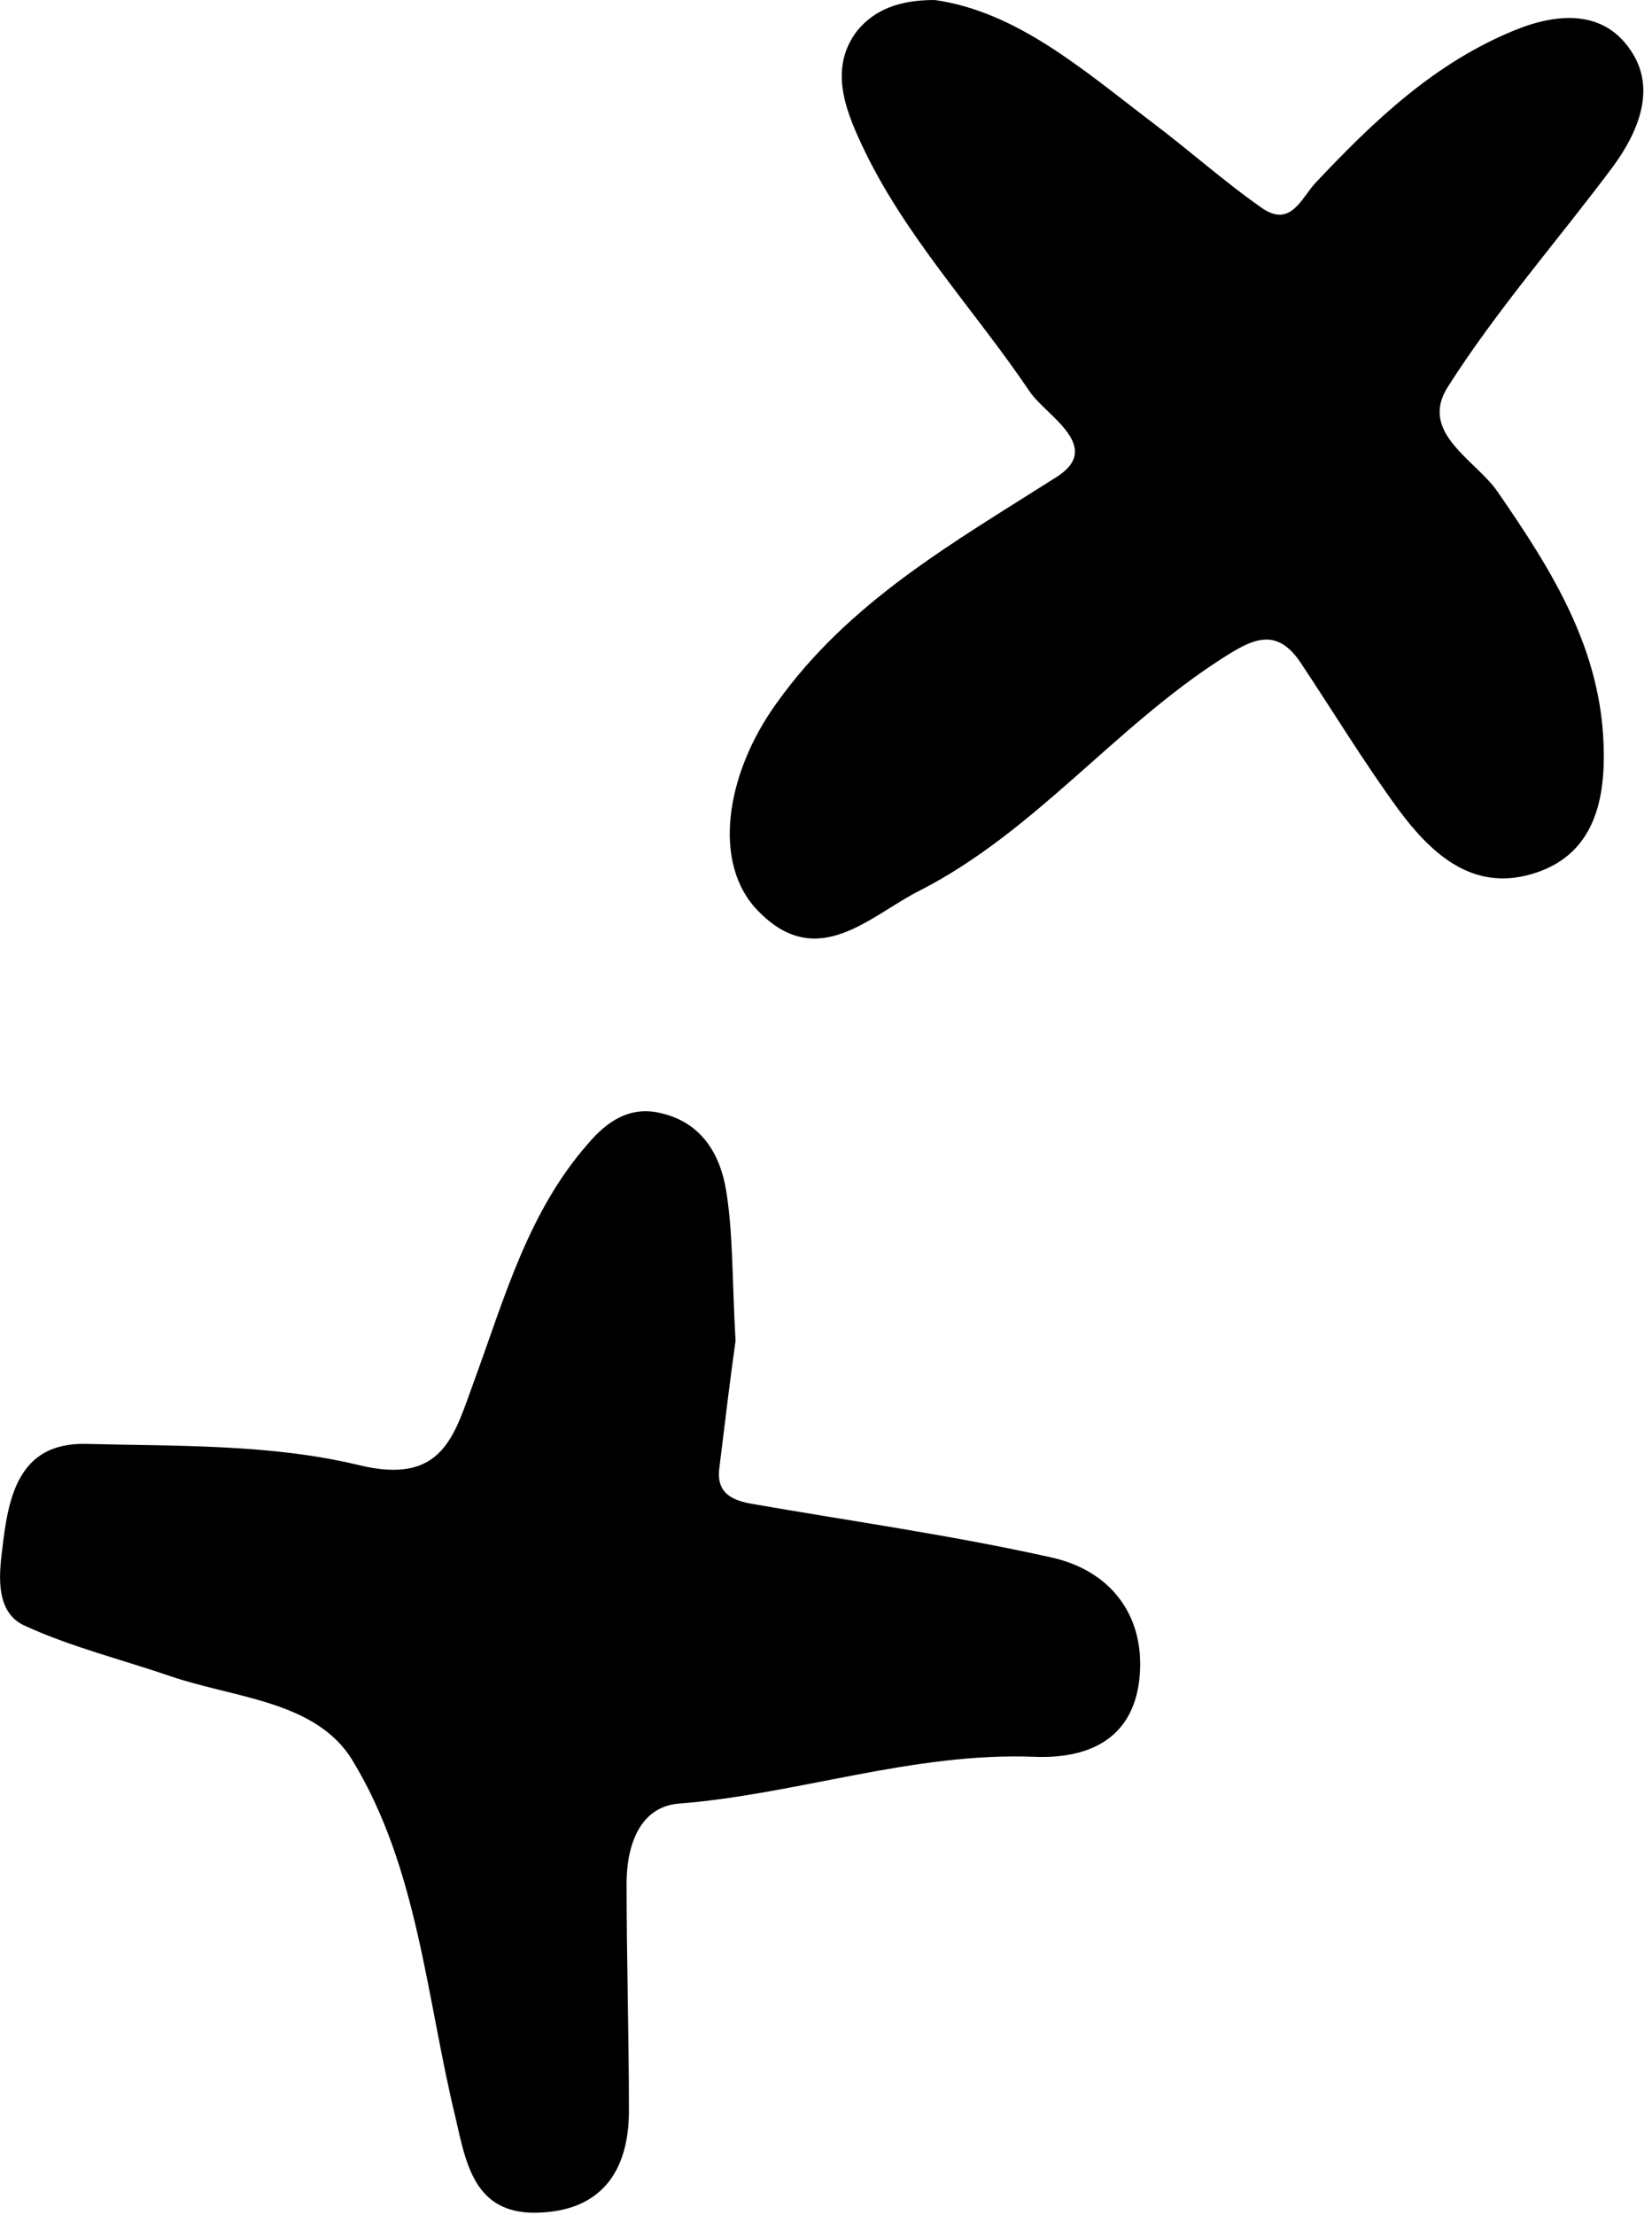 <?xml version="1.0" encoding="UTF-8"?>
<svg xmlns="http://www.w3.org/2000/svg" width="141" height="189" viewBox="0 0 141 189" fill="none">
  <g clip-path="url(#clip0_187_2598)">
    <path d="M79.78 0C86.78 1 92.38 5.9 98.28 10.4C101.48 12.8 104.48 15.5 107.78 17.8C110.18 19.4 111.08 16.9 112.28 15.6C117.28 10.3 122.48 5.3 129.48 2.5C133.28 1 136.98 1 139.18 4.3C141.38 7.5 139.88 11.2 137.68 14.2C132.98 20.5 127.78 26.4 123.58 33C121.08 36.9 125.88 39.2 127.78 41.9C132.48 48.7 136.78 55.5 136.88 64.1C136.98 69.1 135.58 73.4 130.28 74.7C125.38 75.9 121.98 72.6 119.38 69.1C116.38 65 113.78 60.7 110.98 56.5C108.88 53.4 106.78 54.6 104.28 56.2C95.08 62.1 88.28 71 78.48 76C74.28 78.1 69.78 83 64.68 77.7C60.78 73.7 61.88 66.1 66.28 60C72.48 51.3 81.38 46.3 90.18 40.7C94.28 38.1 89.18 35.4 87.88 33.4C83.08 26.3 77.08 20 73.48 12.2C72.08 9.2 70.78 5.7 73.18 2.6C74.68 0.8 76.78 0 79.78 0Z" fill="black"></path>
    <path d="M62.78 114.4C62.38 117.2 61.88 121.3 61.38 125.4C61.18 127.4 62.48 128 64.08 128.3C72.68 129.8 81.28 131 89.78 132.9C94.68 134 97.68 137.7 97.28 142.9C96.88 148.1 93.28 150.1 88.28 149.9C77.88 149.5 68.08 153.1 57.88 153.9C54.58 154.2 53.48 157.5 53.48 160.7C53.48 167.2 53.68 173.6 53.68 180.1C53.68 185.3 51.28 188.7 45.78 188.8C40.48 188.9 39.78 184.6 38.88 180.7C36.38 170.4 35.68 159.4 30.08 150.2C26.98 145.1 19.98 144.9 14.48 143C10.38 141.6 5.98 140.5 2.08 138.7C-0.32 137.6 -0.12 134.6 0.18 132.3C0.68 127.9 1.48 123.1 7.28 123.2C15.08 123.4 23.08 123.2 30.58 125C37.88 126.8 38.78 122.4 40.48 117.8C43.08 110.7 45.08 103.4 50.18 97.6C51.78 95.7 53.78 94.3 56.48 95C59.88 95.8 61.48 98.5 61.98 101.6C62.58 105.3 62.48 109.2 62.78 114.4Z" fill="black"></path>
  </g>
  <defs>
    <clipPath id="clip0_187_2598">
      <rect width="140.25" height="188.8" fill="white"></rect>
    </clipPath>
  </defs>
</svg>
